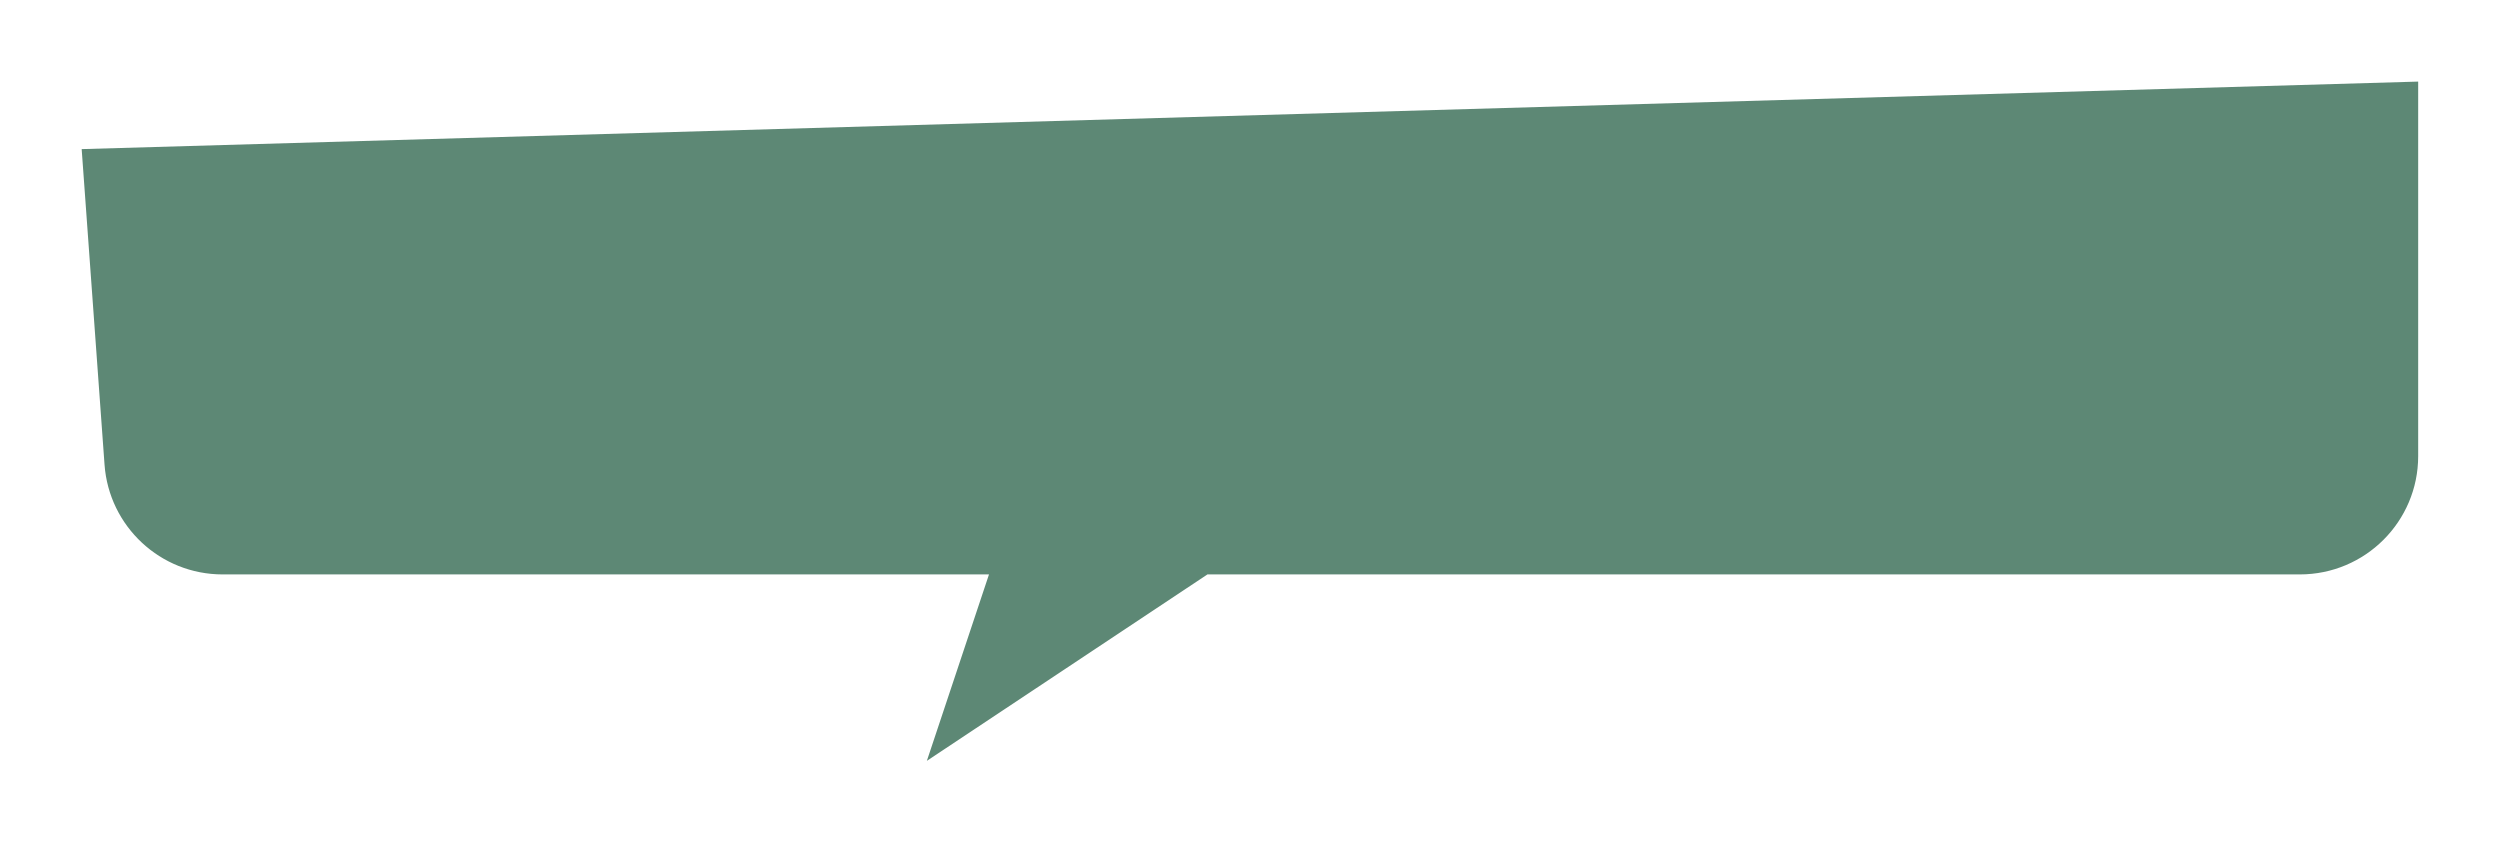 <?xml version="1.0" encoding="UTF-8"?>
<svg id="Capa_2" data-name="Capa 2" xmlns="http://www.w3.org/2000/svg" xmlns:xlink="http://www.w3.org/1999/xlink" viewBox="0 0 645 217">
  <defs>
    <style>
      .cls-1 {
        fill: #5d8875;
        filter: url(#drop-shadow-1);
      }
    </style>
    <filter id="drop-shadow-1" x="0" y="0" width="645" height="217" filterUnits="userSpaceOnUse">
      <feOffset dx="9.52" dy="9.52"/>
      <feGaussianBlur result="blur" stdDeviation="6.8"/>
      <feFlood flood-color="#000" flood-opacity=".75"/>
      <feComposite in2="blur" operator="in"/>
      <feComposite in="SourceGraphic"/>
    </filter>
  </defs>
  <g id="Elementos">
    <path class="cls-1" d="M11.55,28.95l5.9,81.41c1.16,15.96,14.44,28.32,30.46,28.32h197.73l-16.03,48.1,72.39-48.1h281.83c16.87,0,30.54-13.66,30.54-30.52V11.53L11.55,28.95Z"/>
  </g>
</svg>